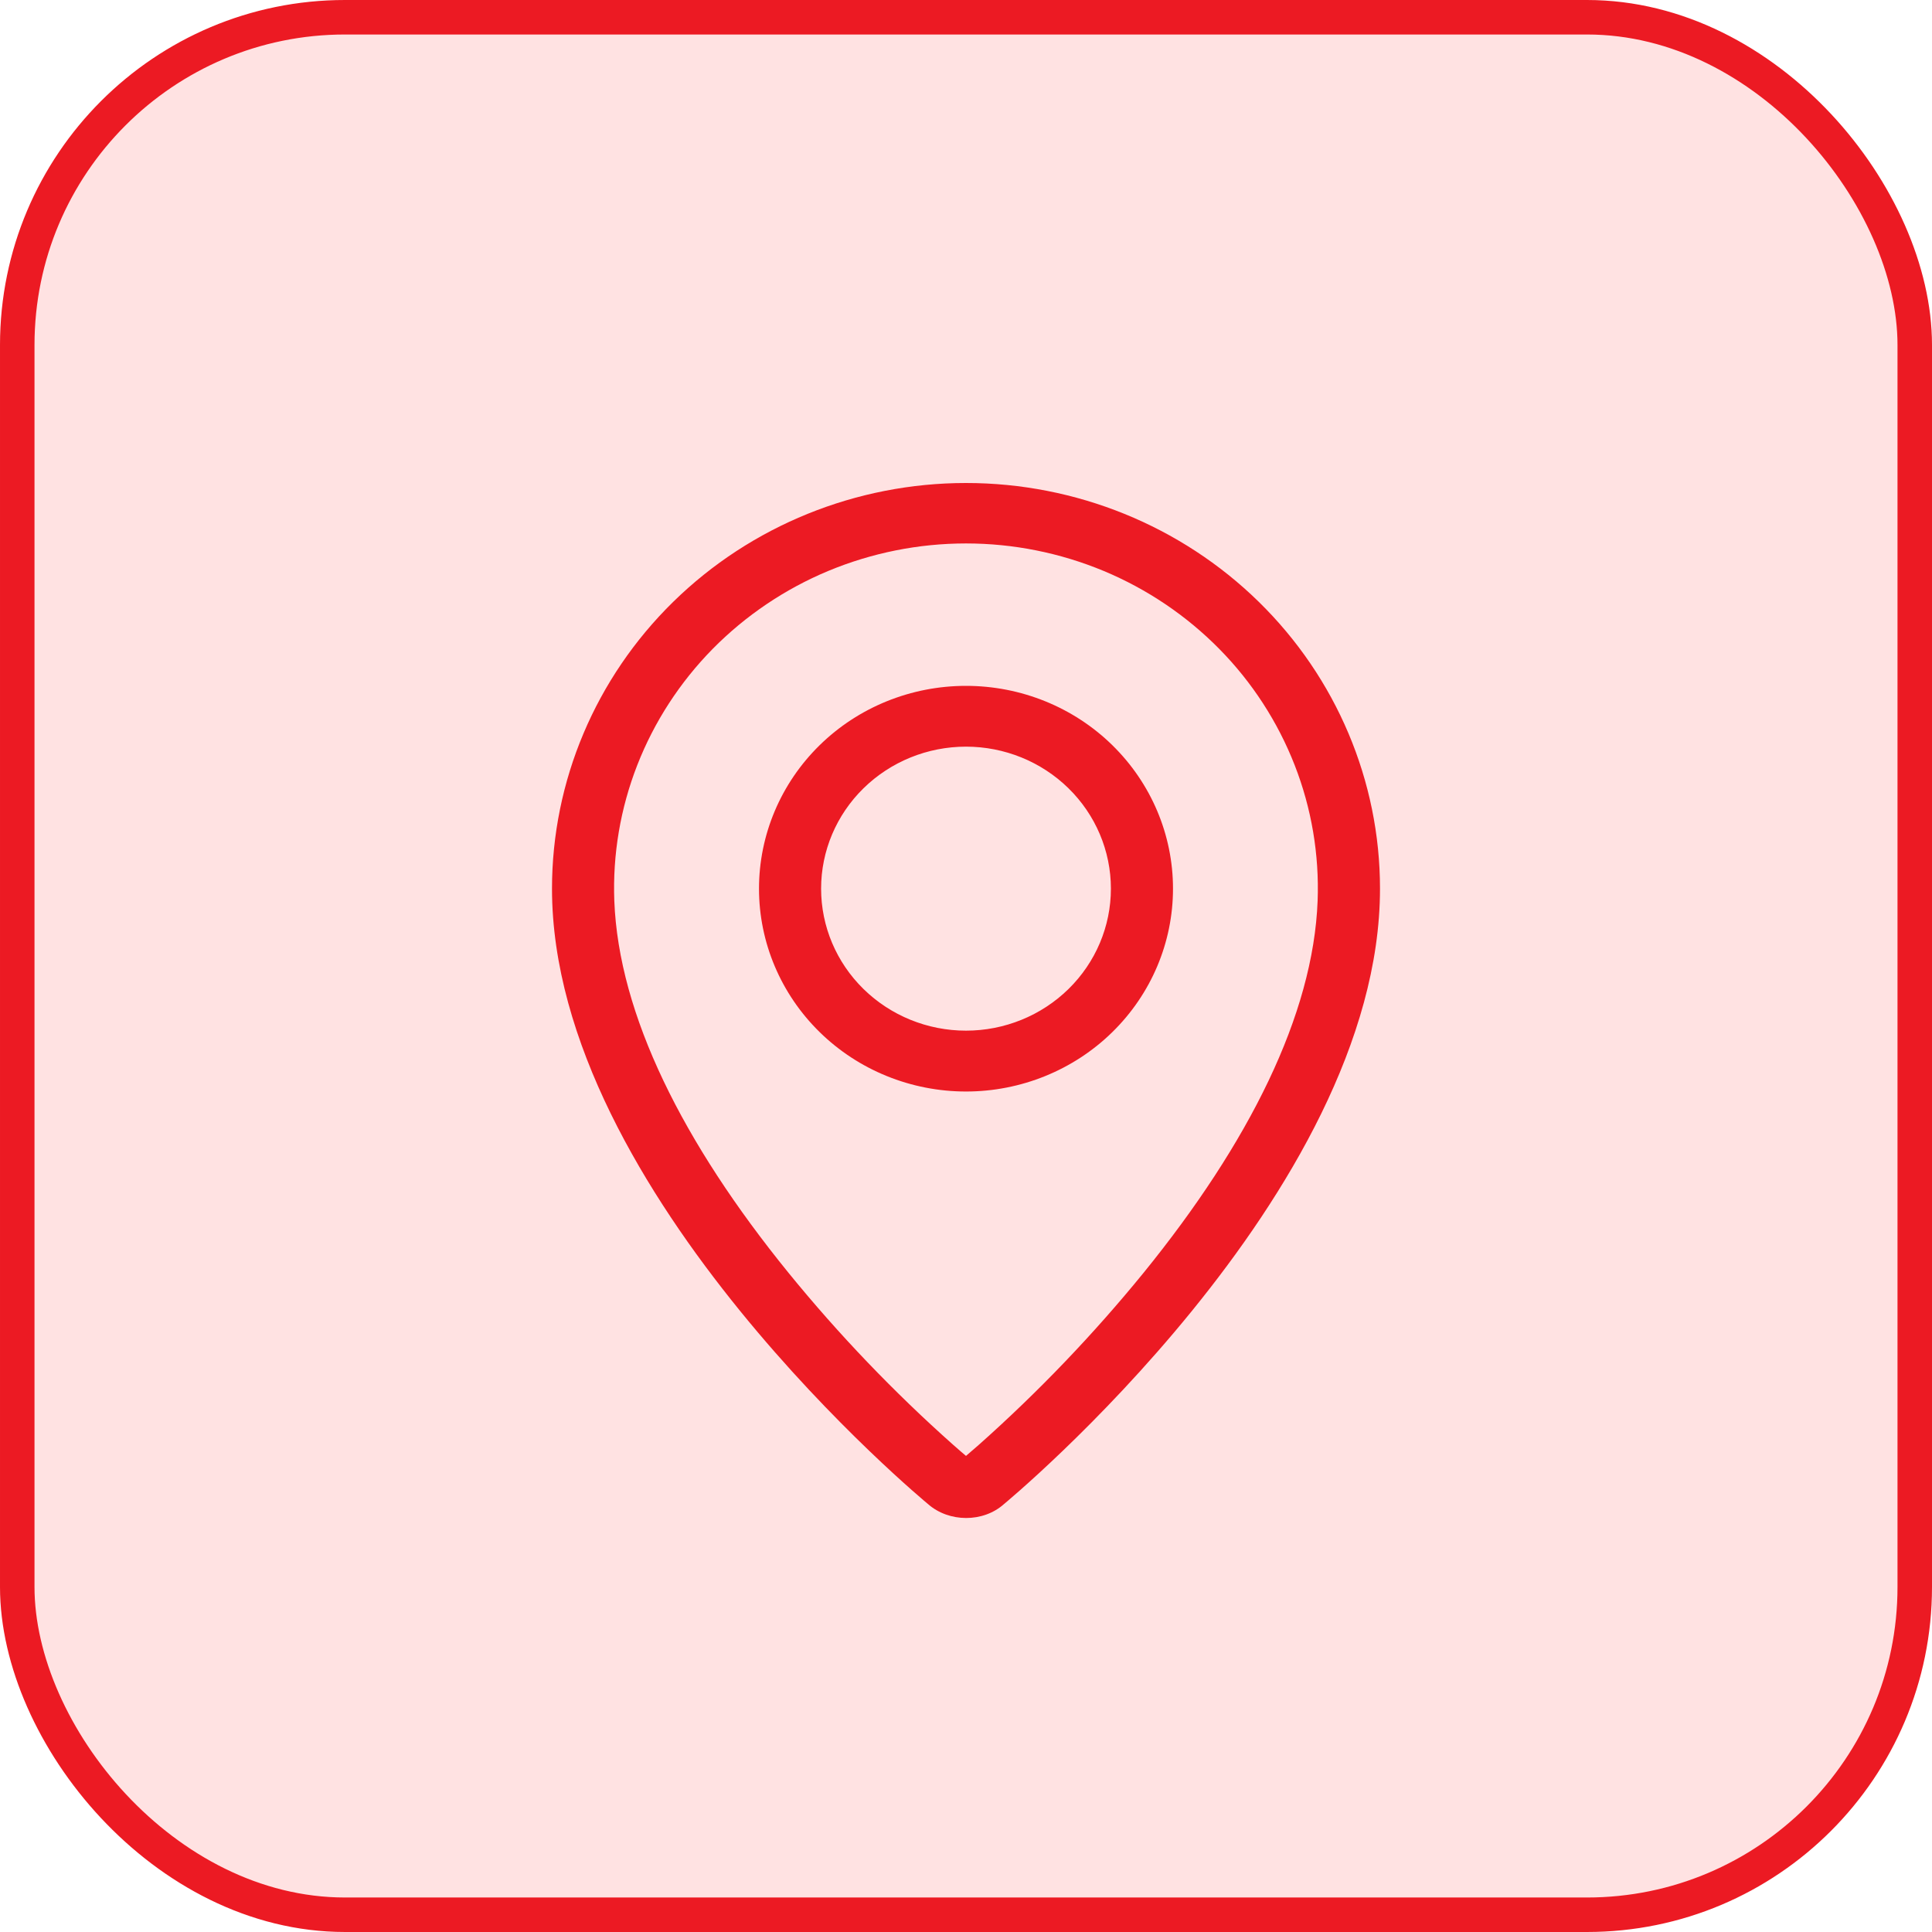 <svg width="28" height="28" viewBox="0 0 28 28" fill="none" xmlns="http://www.w3.org/2000/svg">
<rect x="0.25" y="0.25" width="27.5" height="27.5" rx="4.75" fill="#FFE2E2" stroke="#EC1A23" stroke-width="0.5"/>
<path fill-rule="evenodd" clip-rule="evenodd" d="M14.185 20.94C15.048 20.173 15.846 19.339 16.573 18.447C18.102 16.564 19.033 14.707 19.096 13.055C19.121 12.384 19.008 11.715 18.763 11.088C18.518 10.461 18.147 9.888 17.671 9.405C17.195 8.922 16.625 8.537 15.994 8.274C15.363 8.012 14.685 7.876 14 7.876C13.314 7.876 12.636 8.012 12.005 8.274C11.374 8.537 10.804 8.922 10.328 9.405C9.853 9.888 9.481 10.461 9.236 11.088C8.991 11.715 8.878 12.384 8.903 13.055C8.967 14.707 9.898 16.564 11.428 18.447C12.154 19.339 12.952 20.173 13.815 20.94C13.898 21.013 13.96 21.067 14 21.1L14.185 20.94ZM13.447 21.796C13.447 21.796 8 17.302 8 12.879C8 11.32 8.632 9.824 9.757 8.722C10.883 7.619 12.409 7 14 7C15.591 7 17.117 7.619 18.243 8.722C19.368 9.824 20 11.32 20 12.879C20 17.302 14.553 21.796 14.553 21.796C14.251 22.069 13.752 22.067 13.447 21.796ZM14 14.937C14.557 14.937 15.091 14.72 15.485 14.334C15.879 13.948 16.1 13.425 16.1 12.879C16.1 12.333 15.879 11.81 15.485 11.424C15.091 11.038 14.557 10.821 14 10.821C13.443 10.821 12.909 11.038 12.515 11.424C12.121 11.81 11.9 12.333 11.9 12.879C11.9 13.425 12.121 13.948 12.515 14.334C12.909 14.72 13.443 14.937 14 14.937ZM14 15.819C13.204 15.819 12.441 15.509 11.879 14.958C11.316 14.406 11 13.659 11 12.879C11 12.099 11.316 11.352 11.879 10.8C12.441 10.249 13.204 9.94 14 9.94C14.796 9.94 15.559 10.249 16.121 10.8C16.684 11.352 17 12.099 17 12.879C17 13.659 16.684 14.406 16.121 14.958C15.559 15.509 14.796 15.819 14 15.819Z" fill="#EC1A23"/>
</svg>
